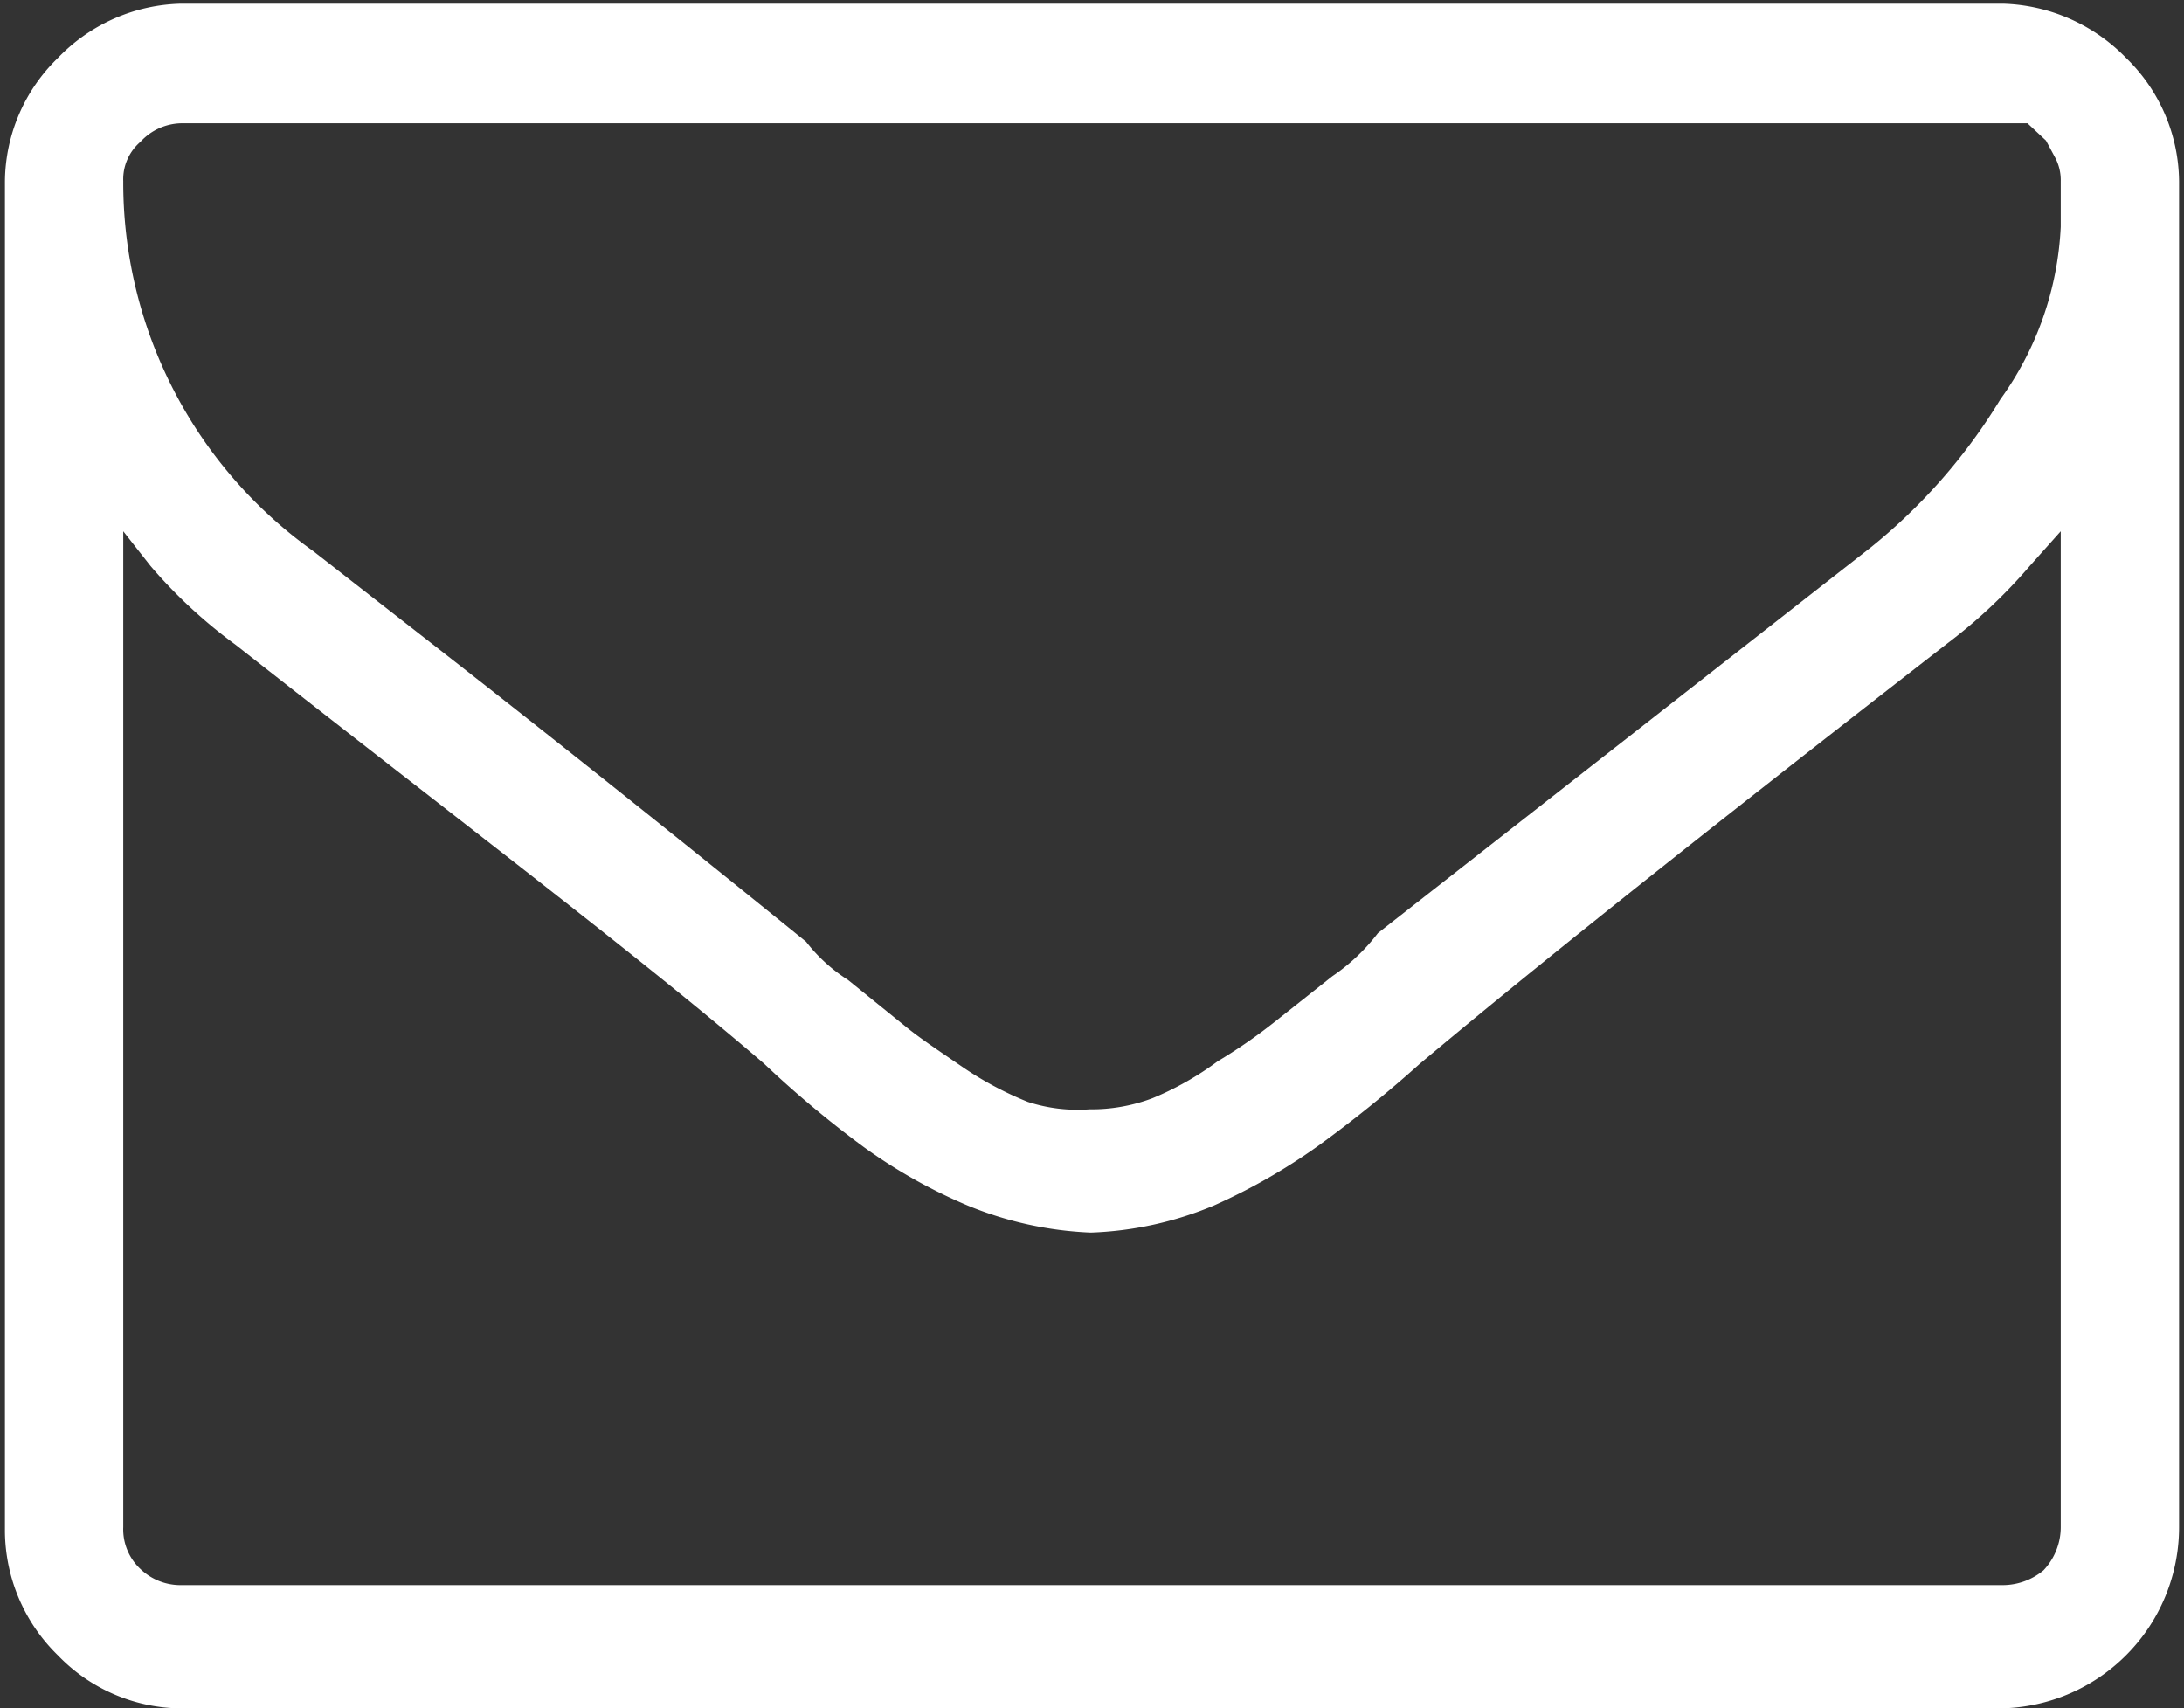 <svg xmlns="http://www.w3.org/2000/svg" viewBox="0 0 17.72 13.86"><rect x="0" y="0" width="17.72" height="13.86" fill="#333333" stroke="none"/><defs><style>.cls-1{fill:#fff;fill-rule:evenodd;}</style></defs><title>e-mail</title><g id="Ebene_2" data-name="Ebene 2"><g id="Ebene_1-2" data-name="Ebene 1"><path class="cls-1" d="M1.47,13.86a1.4,1.4,0,0,1-1-.43,1.42,1.42,0,0,1-.43-1V1.47a1.41,1.41,0,0,1,.43-1,1.43,1.43,0,0,1,1-.44H16.25a1.45,1.45,0,0,1,1,.44,1.41,1.41,0,0,1,.43,1V12.39a1.47,1.47,0,0,1-1.47,1.47ZM1,12.39a.44.44,0,0,0,.14.34.47.47,0,0,0,.33.13H16.25a.52.52,0,0,0,.33-.12.51.51,0,0,0,.14-.35V4.31l-.25.28a4.27,4.27,0,0,1-.67.63c-2.11,1.64-3.35,2.63-4.28,3.41a10.16,10.16,0,0,1-.83.67,4.85,4.85,0,0,1-.84.48,2.83,2.83,0,0,1-1,.22,2.93,2.93,0,0,1-1-.22A4.28,4.28,0,0,1,7,9.3a8.57,8.57,0,0,1-.8-.67c-1-.86-2.38-1.9-4.29-3.4a4.06,4.06,0,0,1-.69-.64L1,4.31ZM1.47,1a.46.46,0,0,0-.33.15A.4.4,0,0,0,1,1.47a3.67,3.67,0,0,0,1.54,3l1,.78c1,.78,2,1.58,3,2.39a1.34,1.34,0,0,0,.34.31l.47.38c.11.09.26.19.45.32a2.77,2.77,0,0,0,.54.29A1.31,1.31,0,0,0,8.84,9a1.4,1.4,0,0,0,.51-.09,2.47,2.47,0,0,0,.53-.3,4.25,4.25,0,0,0,.45-.31l.48-.38a1.58,1.58,0,0,0,.37-.35l4-3.13a4.62,4.62,0,0,0,1.05-1.2,2.6,2.6,0,0,0,.49-1.4V1.59l0-.12a.39.39,0,0,0-.05-.2l-.07-.13L16.45,1l-.07,0-.13,0Z"/></g></g></svg>